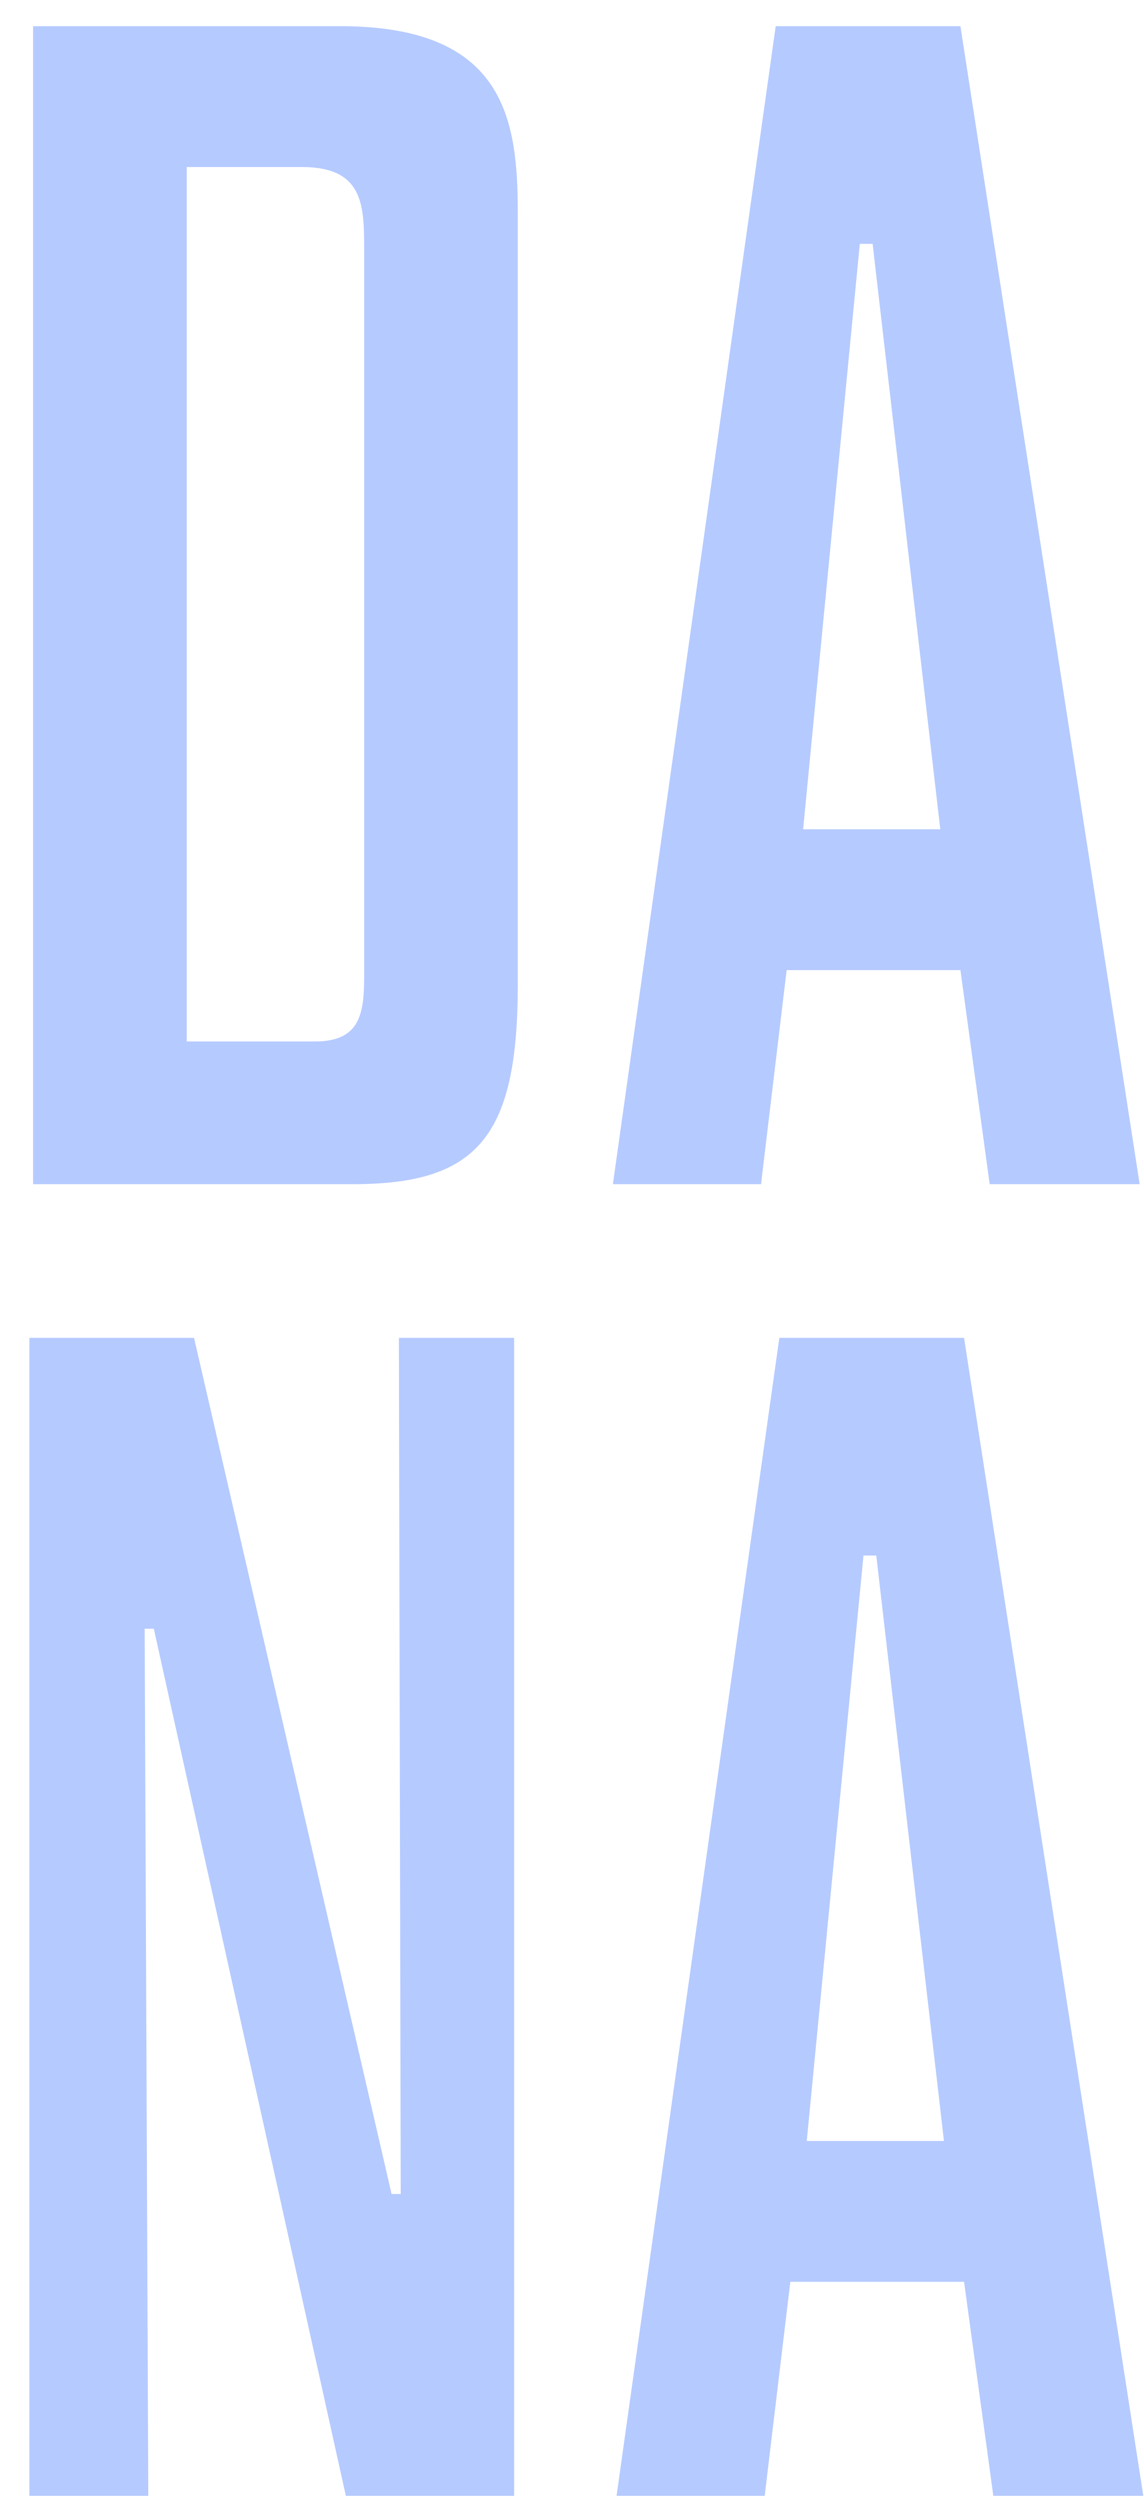 <svg xmlns="http://www.w3.org/2000/svg" width="38" height="83" viewBox="0 0 38 83" fill="none"><g clip-path="url(#clip0_1623_748)"><path d="M1.099 0.869H11.306C16.774 0.869 17.199 3.967 17.199 7.065V32.697C17.199 37.739 15.862 39.318 11.731 39.318H1.099V0.869ZM6.202 5.546V34.58H10.455C11.913 34.58 12.096 33.73 12.096 32.454V8.219C12.096 6.761 12.035 5.546 10.03 5.546H6.202Z" fill="#B5CAFF"></path><path d="M31.902 0.869L37.856 39.318H32.874L31.902 32.211H26.13L25.279 39.318H20.358L25.766 0.869H31.902ZM28.56 8.097L26.677 27.534H31.233L28.986 8.097H28.56Z" fill="#B5CAFF"></path><path d="M6.445 44.42L13.007 72.847H13.311L13.25 44.42H17.078V82.869H11.488L5.109 54.078H4.805L4.926 82.869H0.977V44.42H6.445Z" fill="#B5CAFF"></path><path d="M32.023 44.42L37.977 82.869H32.995L32.023 75.763H26.252L25.401 82.869H20.48L25.887 44.42H32.023ZM28.682 51.649L26.798 71.086H31.355L29.107 51.649H28.682Z" fill="#B5CAFF"></path></g><defs><clipPath id="clip0_1623_748"><rect width="37" height="82" fill="white" transform="translate(0.977 0.869)"></rect></clipPath></defs></svg>